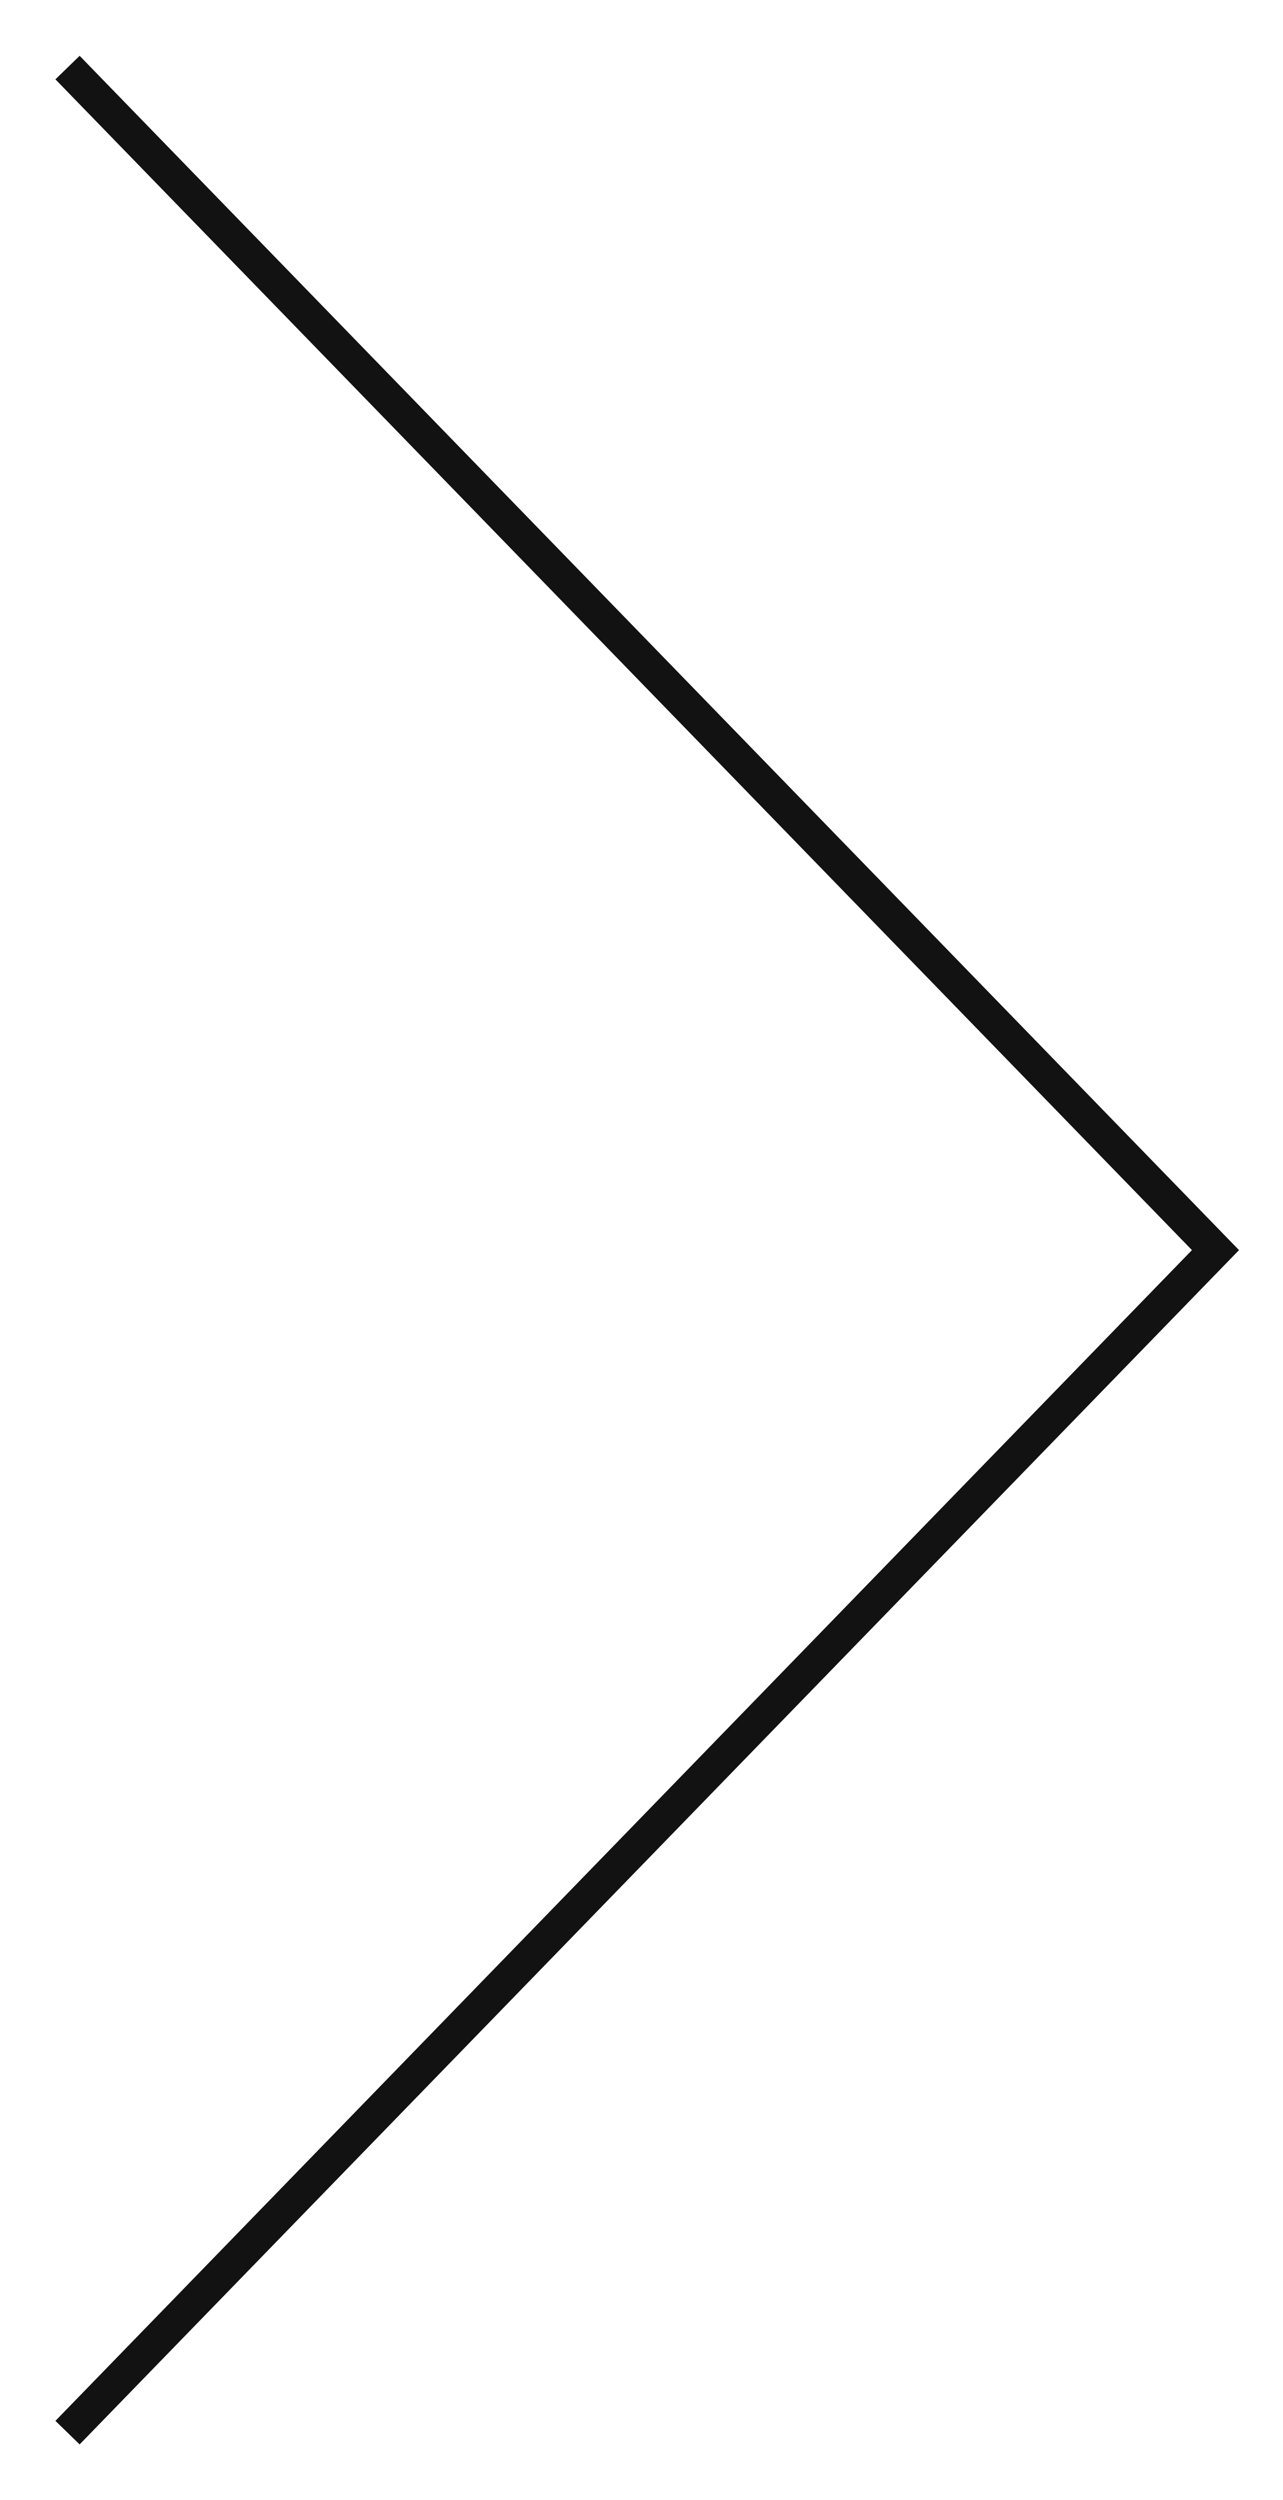 <?xml version="1.0" encoding="UTF-8"?> <svg xmlns="http://www.w3.org/2000/svg" width="19" height="37" viewBox="0 0 19 37" fill="none"> <path d="M1 36L18 18.5L1 1" stroke="#121212" stroke-width="0.5"></path> </svg> 